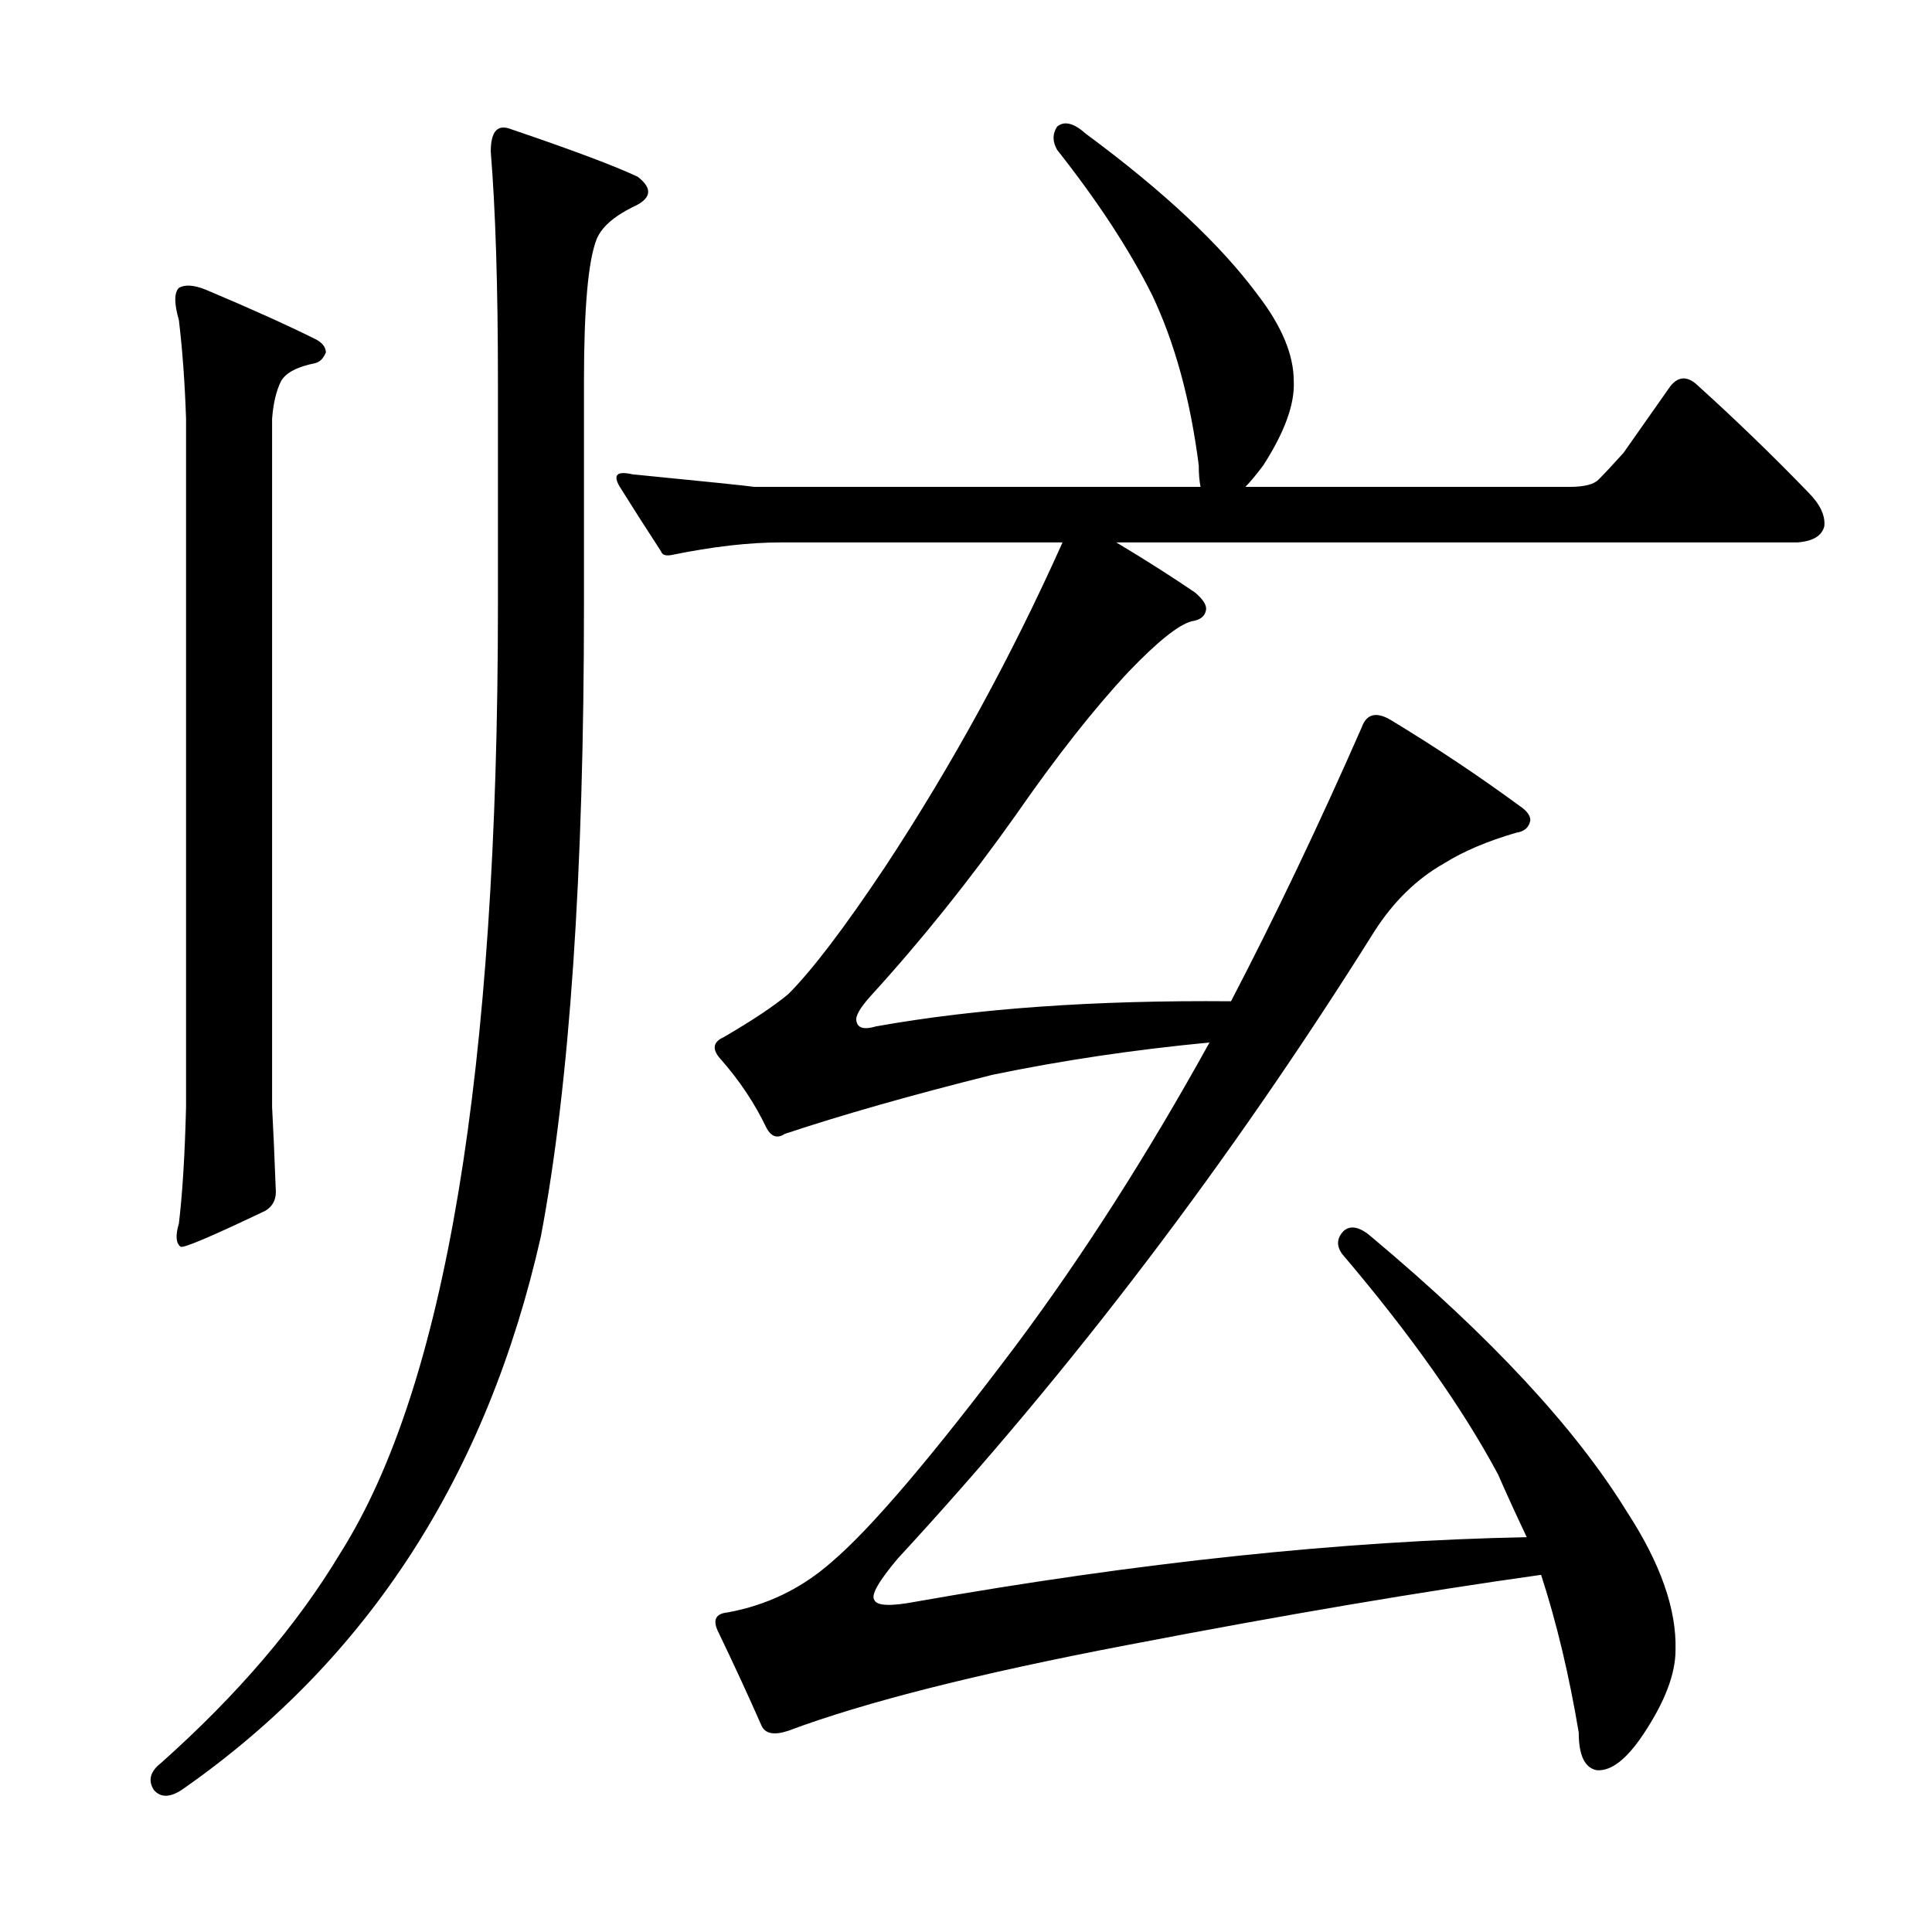 <?xml version="1.0" encoding="utf-8"?>
<!-- Generator: Adobe Illustrator 16.0.0, SVG Export Plug-In . SVG Version: 6.00 Build 0)  -->
<!DOCTYPE svg PUBLIC "-//W3C//DTD SVG 1.1//EN" "http://www.w3.org/Graphics/SVG/1.1/DTD/svg11.dtd">
<svg version="1.1" id="图层_1" xmlns="http://www.w3.org/2000/svg" xmlns:xlink="http://www.w3.org/1999/xlink" x="0px" y="0px"
	 width="1000px" height="1000px" viewBox="0 0 1000 1000" enable-background="new 0 0 1000 1000" xml:space="preserve">
<path d="M263.295,66.447c32.775,11.133,55.041,19.482,66.797,25.049c8.03,6.189,7.103,11.452-2.783,15.771
	c-9.9,4.958-16.091,10.524-18.555,16.699c-4.334,11.133-6.494,35.573-6.494,73.291v115.967c0,139.16-7.422,248.024-22.266,326.563
	c-27.832,123.708-89.382,218.945-184.619,285.742c-6.813,4.943-12.061,5.248-15.771,0.928c-3.103-4.958-1.855-9.596,3.711-13.916
	c39.573-35.254,70.508-71.436,92.773-108.545c54.417-85.96,81.641-249.561,81.641-490.771V197.258
	c0-48.851-1.247-88.439-3.711-118.75C254.018,68.622,257.105,64.592,263.295,66.447z M92.592,149.016
	c3.088-1.855,7.727-1.537,13.916,0.928c23.498,9.9,42.676,18.555,57.52,25.977c3.088,1.855,4.639,4.03,4.639,6.494
	c-1.247,3.102-3.103,4.958-5.566,5.566c-9.277,1.855-15.163,4.958-17.627,9.277c-2.479,4.958-4.03,11.452-4.639,19.482v356.25
	c0.608,11.133,1.232,25.049,1.855,41.748c0.608,5.566-1.247,9.596-5.566,12.061c-27.224,12.988-41.748,19.178-43.604,18.555
	c-2.479-1.855-2.783-5.871-0.928-12.061c1.855-15.453,3.088-35.558,3.711-60.303V216.74c-0.623-18.555-1.855-35.559-3.711-51.025
	C90.113,157.061,90.113,151.494,92.592,149.016z M452.553,828.117c1.232,3.087,8.35,3.392,21.338,0.928
	c115.647-20.41,221.105-31.543,316.357-33.398c-5.566-11.742-10.524-22.57-14.844-32.471
	c-18.555-34.63-45.459-72.667-80.713-114.111c-3.103-4.32-2.783-8.35,0.928-12.061c3.711-3.087,8.654-1.855,14.844,3.711
	c61.23,51.344,105.139,98.659,131.738,141.943c17.308,26.6,25.657,50.402,25.049,71.436c0,12.365-5.566,26.904-16.699,43.604
	c-8.669,12.988-16.699,19.164-24.121,18.555c-6.189-1.247-9.277-7.741-9.277-19.482c-4.958-29.688-11.452-56.911-19.482-81.641
	c-61.854,8.668-132.985,20.714-213.379,36.182c-77.93,14.844-136.696,29.688-176.27,44.531c-7.422,2.464-12.061,1.537-13.916-2.783
	c-6.813-15.467-14.235-31.543-22.266-48.242c-3.103-6.19-1.551-9.596,4.639-10.205c20.41-3.711,38.342-12.365,53.809-25.977
	c20.41-17.308,52.258-54.736,95.557-112.256c34.631-46.387,68.029-98.644,100.195-156.787
	c-38.965,3.711-76.394,9.277-112.256,16.699c-42.067,10.524-77.93,20.729-107.617,30.615c-3.711,2.479-6.813,1.551-9.277-2.783
	c-6.189-12.988-14.235-25.049-24.121-36.182c-4.334-4.943-3.711-8.654,1.855-11.133c14.844-8.654,25.977-16.076,33.398-22.266
	c12.365-12.365,29.064-34.326,50.098-65.869c34.631-52.562,65.246-108.545,91.846-167.92H404.311
	c-16.699,0-35.573,2.174-56.592,6.494c-3.103,0.623-4.958,0-5.566-1.855c-8.045-12.365-15.163-23.498-21.338-33.398
	c-3.711-6.175-1.551-8.35,6.494-6.494c37.718,3.711,58.752,5.885,63.086,6.494H621.4c-0.623-3.088-0.928-6.799-0.928-11.133
	c-4.334-34.007-12.38-63.391-24.121-88.135c-11.756-23.498-28.151-48.547-49.17-75.146c-2.479-4.32-2.479-8.35,0-12.061
	c3.711-3.088,8.654-1.855,14.844,3.711c40.197,29.688,69.885,57.52,89.063,83.496c12.365,16.09,18.555,30.934,18.555,44.531
	c0.608,11.756-4.639,26.295-15.771,43.604c-3.711,4.958-6.813,8.668-9.277,11.133h167.92c7.422,0,12.365-1.232,14.844-3.711
	c3.088-3.088,7.422-7.727,12.988-13.916l24.121-34.326c4.319-5.566,9.277-5.566,14.844,0c19.163,17.322,38.037,35.573,56.592,54.736
	c6.175,6.189,8.958,12.061,8.35,17.627c-1.247,4.958-5.886,7.741-13.916,8.35H577.797c15.452,9.277,29.064,17.946,40.82,25.977
	c4.319,3.711,6.175,6.813,5.566,9.277c-0.623,3.102-3.103,4.958-7.422,5.566c-6.813,1.855-17.627,10.524-32.471,25.977
	c-17.946,19.178-37.429,43.922-58.447,74.219c-24.121,34.022-49.17,65.26-75.146,93.701c-5.566,6.19-8.045,10.524-7.422,12.988
	c0.608,3.711,4.016,4.639,10.205,2.783c51.953-9.277,113.184-13.597,183.691-12.988c22.874-43.908,45.459-91.222,67.725-141.943
	c2.464-6.798,7.422-8.031,14.844-3.711c23.498,14.235,45.764,29.079,66.797,44.531c3.711,2.479,5.566,4.958,5.566,7.422
	c-0.623,3.711-3.103,5.885-7.422,6.494c-14.844,4.334-27.224,9.596-37.109,15.771c-14.235,8.045-26.296,19.801-36.182,35.254
	c-74.842,119.374-157.106,227.614-246.777,324.707C454.713,818.536,450.697,825.638,452.553,828.117z"/>
</svg>
